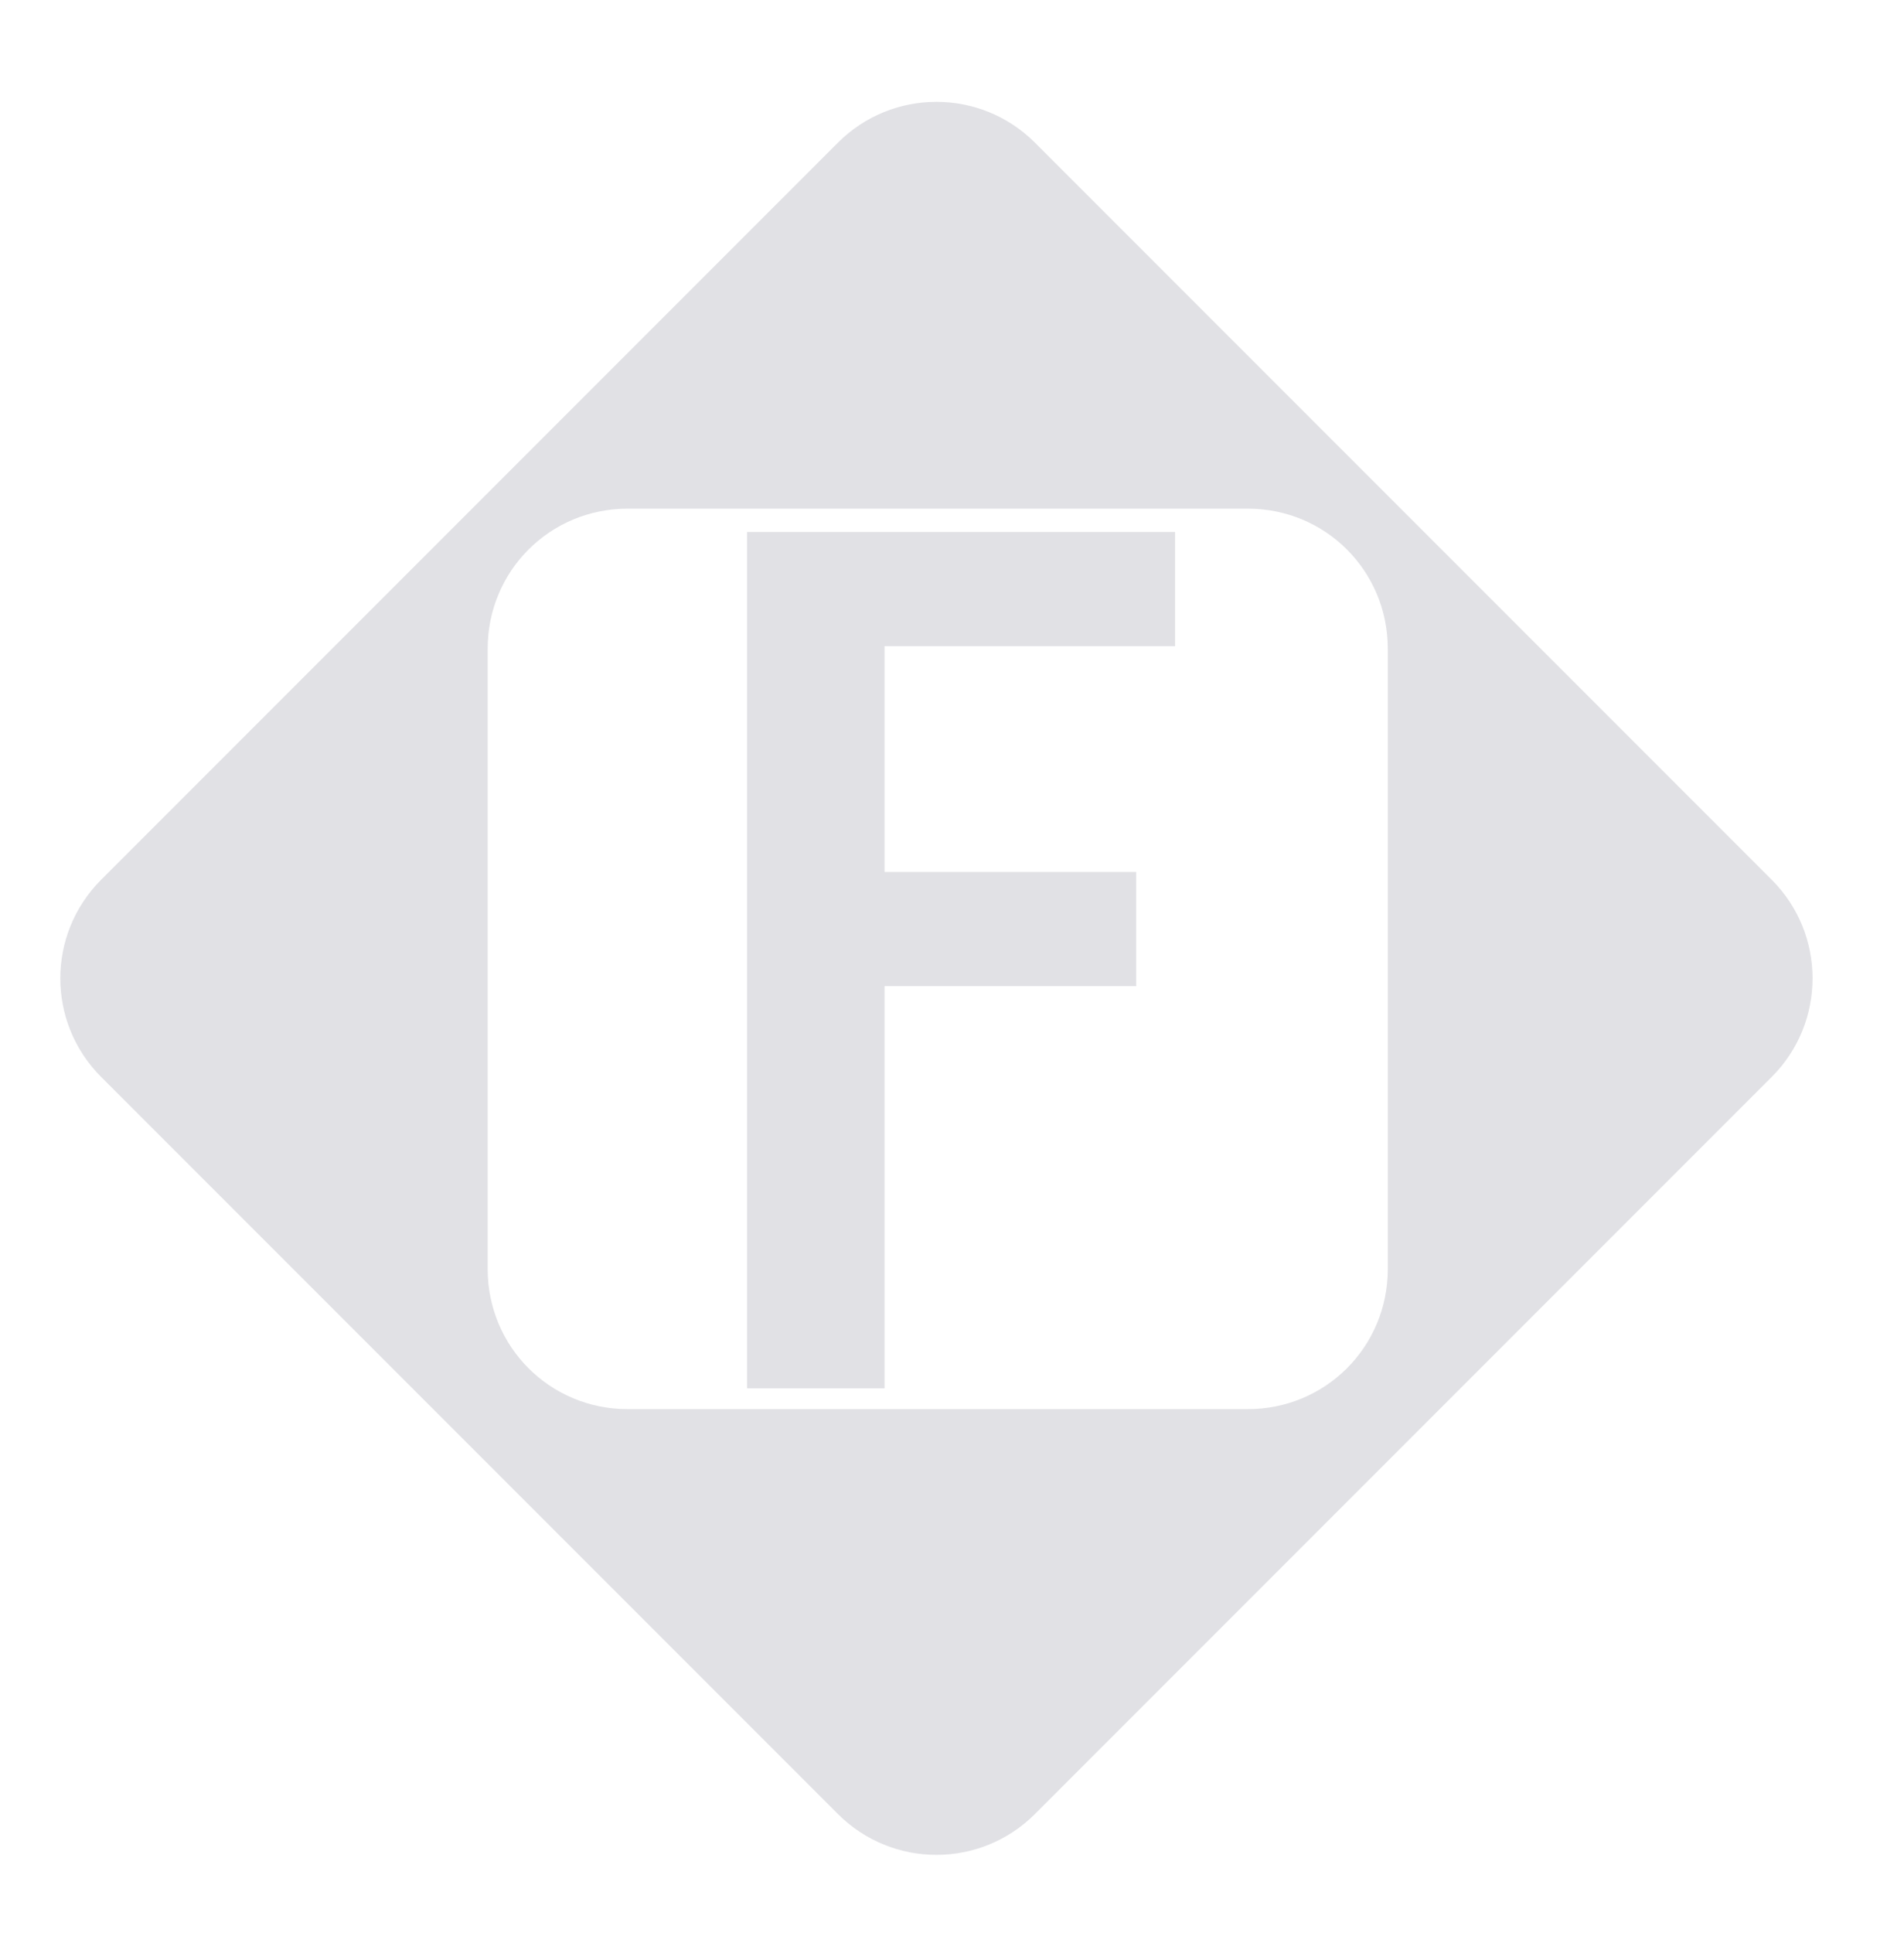 <svg xml:space="preserve" style="enable-background:new 0 0 73.4 74.5;" viewBox="0 0 73.4 74.5" y="0px" x="0px" xmlns:xlink="http://www.w3.org/1999/xlink" xmlns="http://www.w3.org/2000/svg" id="Layer_1" version="1.1">
<style type="text/css">
	.st0{fill:#E1E1E5;}
</style>
<g>
	<path d="M28.8,53.6V20.5h16.5v4.4H34.1v8.7h9.7V38h-9.7v15.5H28.8z" class="st0"></path>
	<path d="M68.3,33.9L39.9,5.5c-2.1-2.1-5.5-2.1-7.6,0L3.9,33.9c-2.1,2.1-2.1,5.5,0,7.6l28.4,28.4c2.1,2.1,5.5,2.1,7.6,0
		l28.4-28.4C70.4,39.4,70.4,36,68.3,33.9z M53.5,48.9c0,3-2.4,5.4-5.4,5.4H24.2c-3,0-5.4-2.4-5.4-5.4V25c0-3,2.4-5.4,5.4-5.4h23.9
		c3,0,5.4,2.4,5.4,5.4V48.9z" class="st0"></path>
</g>
</svg>
